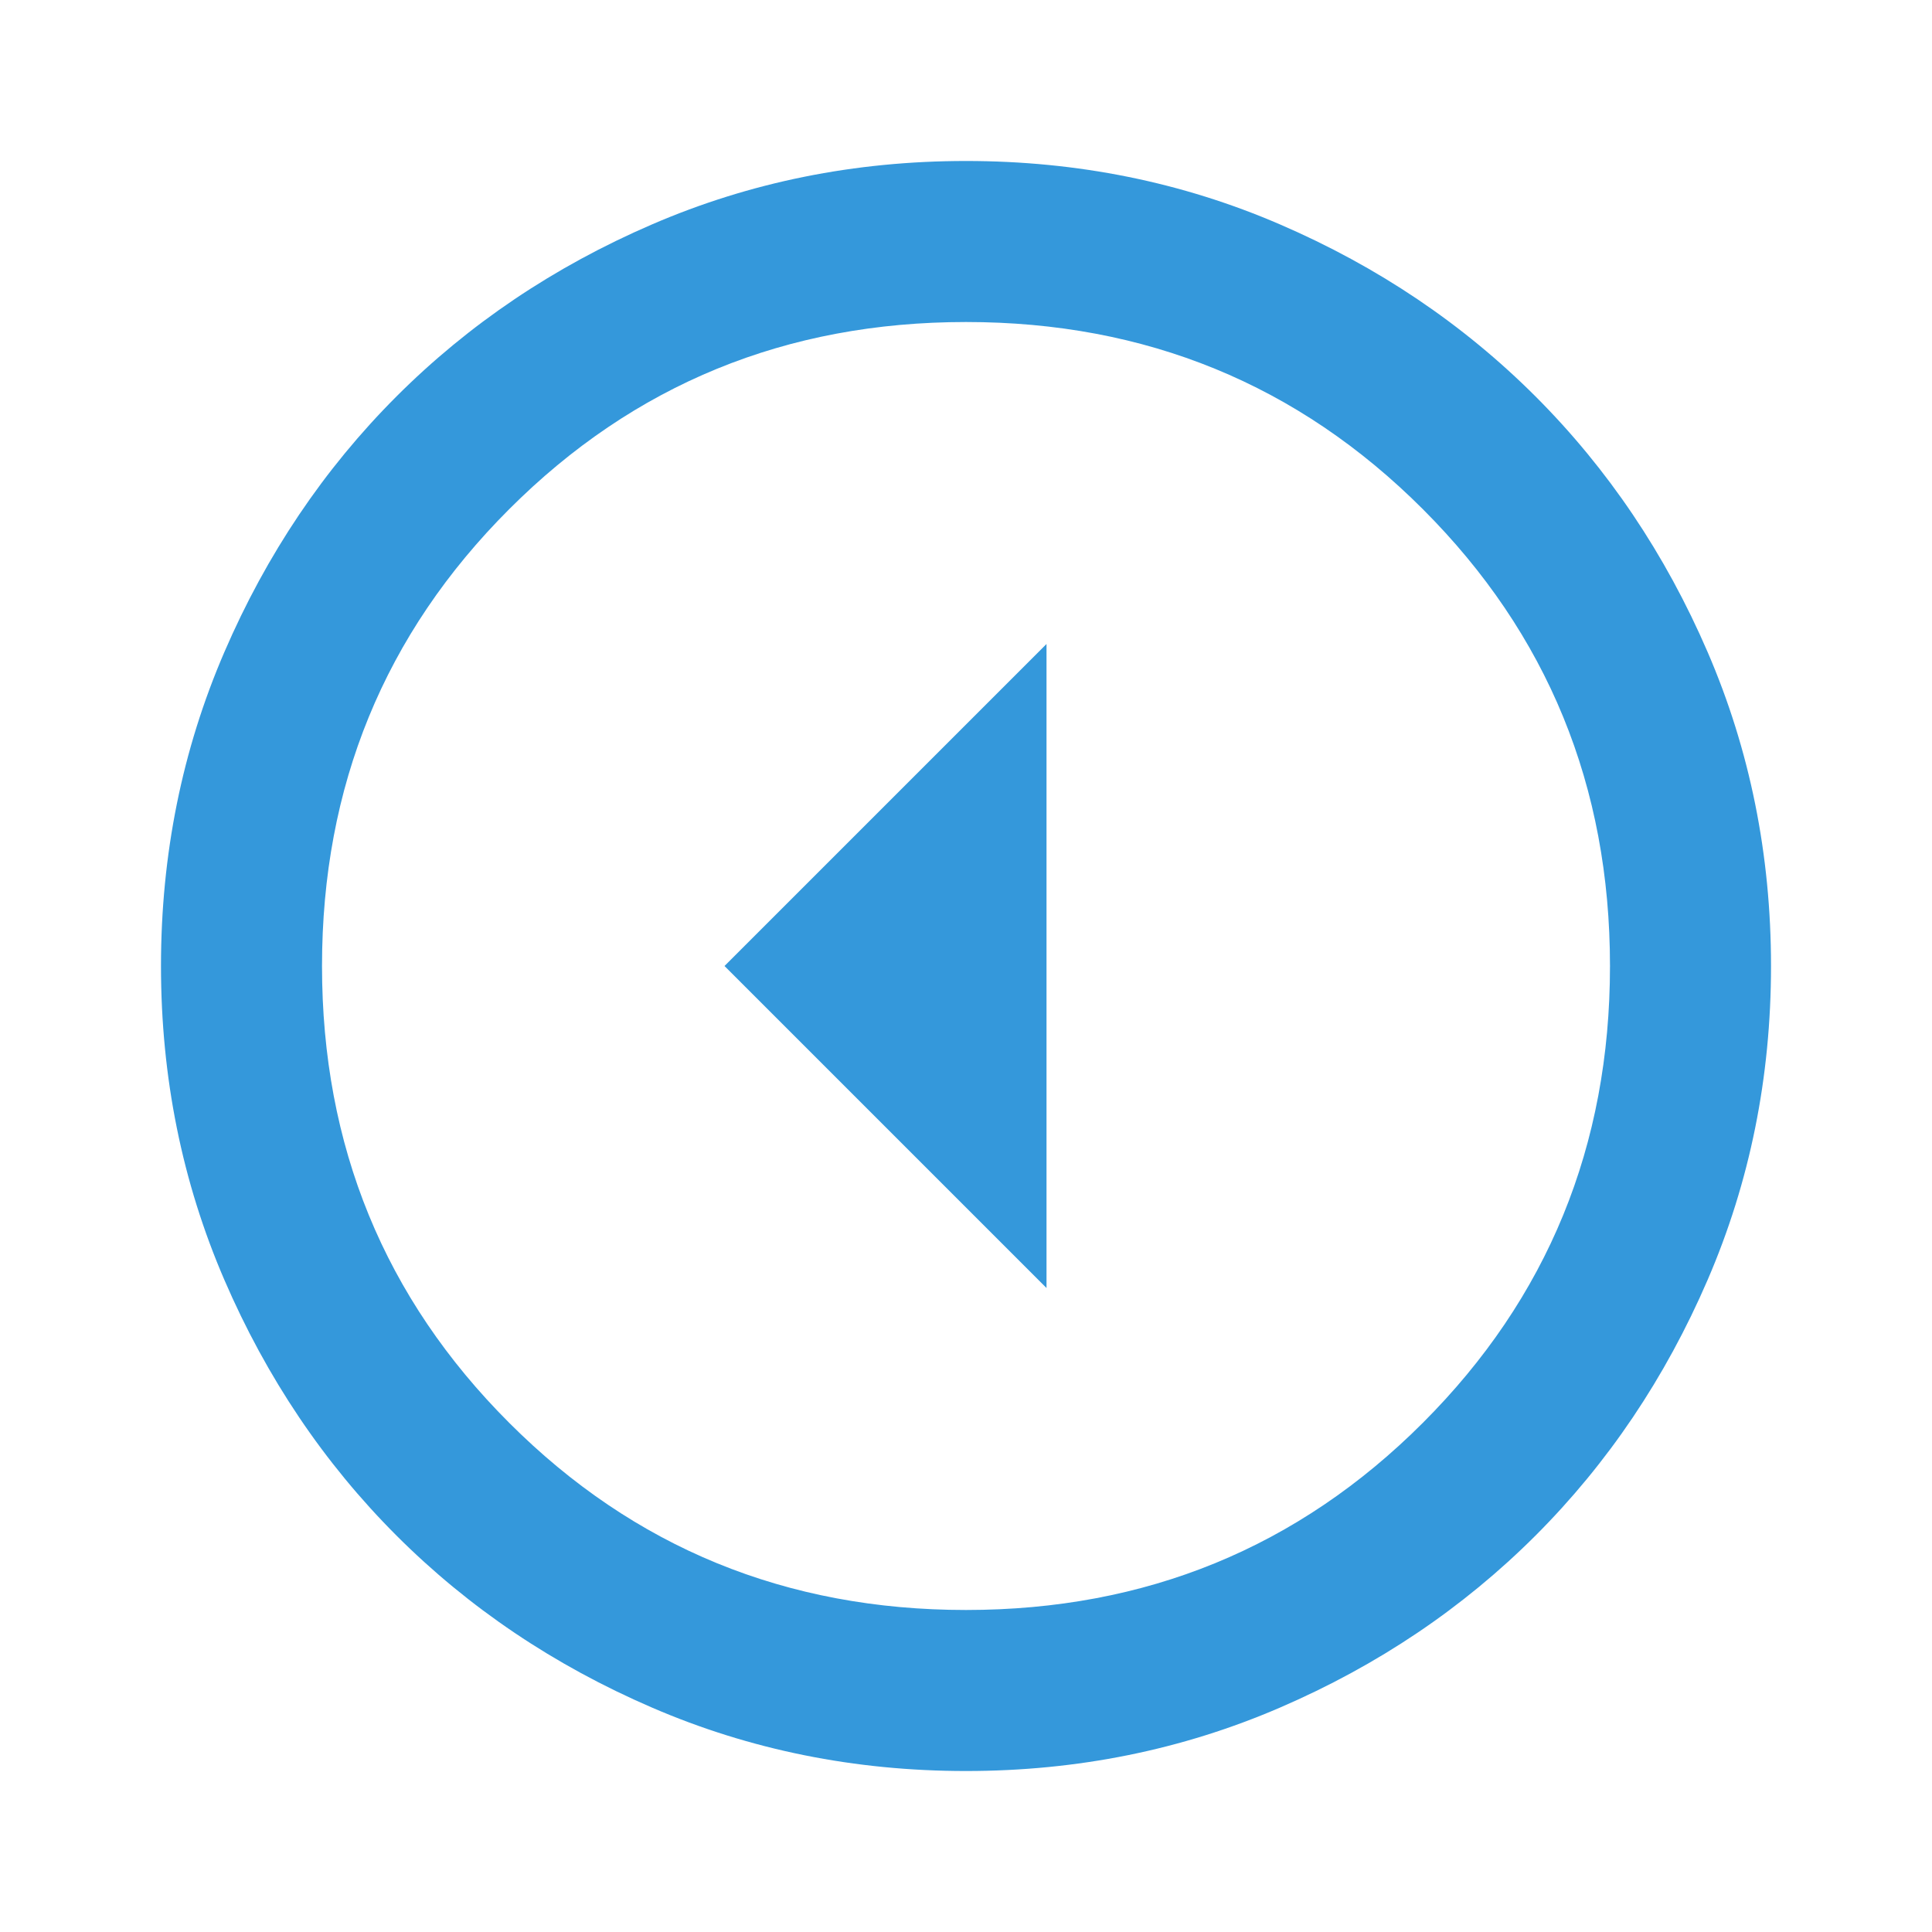 <svg width="49" height="49" viewBox="0 0 49 49" fill="none" xmlns="http://www.w3.org/2000/svg">
<mask id="mask0_45_202" style="mask-type:alpha" maskUnits="userSpaceOnUse" x="0" y="0" width="49" height="49">
<rect x="49" width="49" height="49" transform="rotate(90 49 0)" fill="#D9D9D9"/>
</mask>
<g mask="url(#mask0_45_202)">
<path d="M18.375 24.5L26.542 32.667L26.542 16.333L18.375 24.5ZM4.083 24.5C4.083 21.676 4.619 19.021 5.691 16.537C6.763 14.053 8.218 11.893 10.055 10.055C11.893 8.218 14.053 6.763 16.538 5.691C19.021 4.619 21.676 4.083 24.5 4.083C27.324 4.083 29.979 4.619 32.462 5.691C34.947 6.763 37.107 8.218 38.945 10.055C40.782 11.893 42.237 14.053 43.309 16.537C44.381 19.021 44.917 21.676 44.917 24.5C44.917 27.324 44.381 29.978 43.309 32.462C42.237 34.946 40.782 37.107 38.945 38.945C37.107 40.782 34.947 42.237 32.462 43.309C29.979 44.381 27.324 44.917 24.5 44.917C21.676 44.917 19.021 44.381 16.538 43.309C14.053 42.237 11.893 40.782 10.055 38.945C8.218 37.107 6.763 34.946 5.691 32.462C4.619 29.978 4.083 27.324 4.083 24.5ZM8.167 24.5C8.167 29.06 9.749 32.922 12.914 36.086C16.078 39.251 19.94 40.833 24.5 40.833C29.06 40.833 32.922 39.251 36.087 36.086C39.251 32.922 40.833 29.06 40.833 24.5C40.833 19.94 39.251 16.078 36.087 12.914C32.922 9.749 29.06 8.167 24.5 8.167C19.94 8.167 16.078 9.749 12.914 12.914C9.749 16.078 8.167 19.94 8.167 24.5Z" fill="#3498DB"/>
</g>
</svg>
